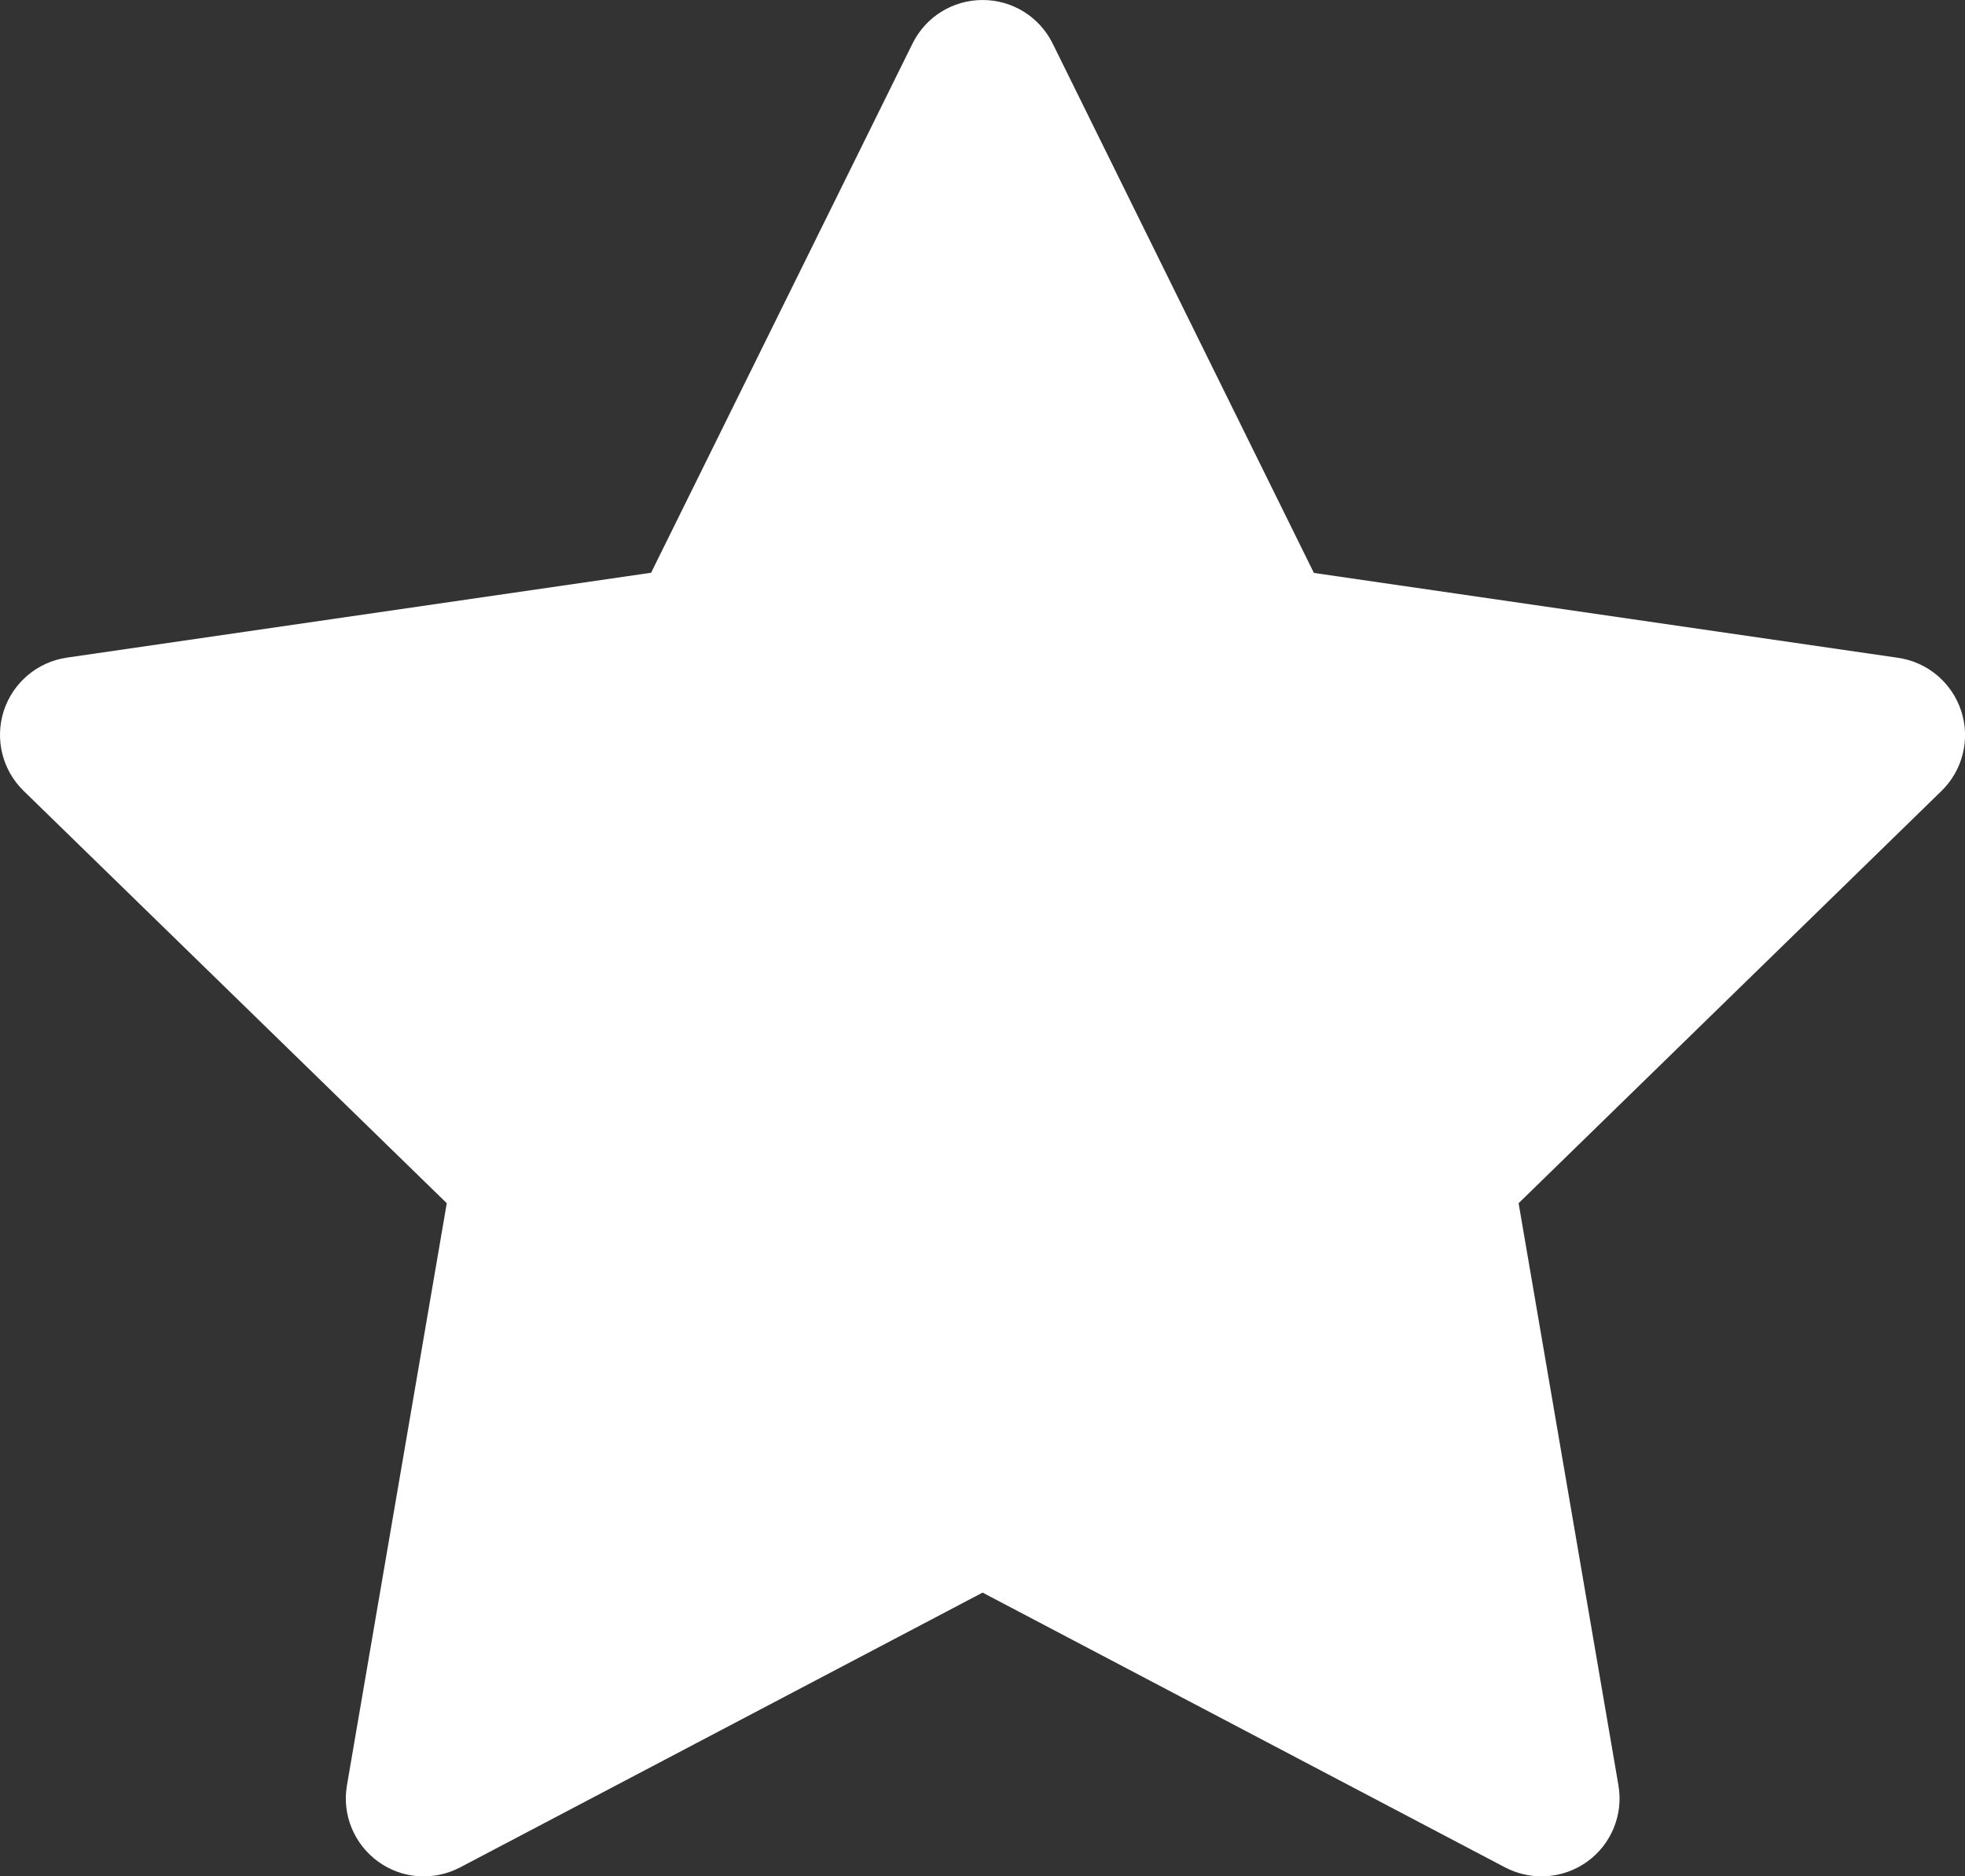 <?xml version="1.0" encoding="UTF-8"?>
<svg id="b" data-name="Calque 2" xmlns="http://www.w3.org/2000/svg" viewBox="0 0 104.15 99.46">
  <rect x="0" y="0" width="104.15" height="99.46" fill="#333333" stroke="none"/>
  <g id="c" data-name="Calque 2">
    <path d="m81.7,99.46c-.66,0-1.32-.16-1.92-.47l-27.7-14.57-27.7,14.57c-1.4.73-3.08.61-4.35-.32-1.27-.93-1.91-2.49-1.64-4.04l5.29-30.85L1.25,41.92c-1.13-1.1-1.53-2.74-1.05-4.24.49-1.5,1.78-2.59,3.34-2.82l30.97-4.5L48.37,2.3c.7-1.41,2.13-2.3,3.71-2.3s3.01.89,3.71,2.3l13.85,28.07,30.97,4.5c1.56.23,2.85,1.32,3.34,2.82.49,1.5.08,3.14-1.05,4.24l-22.41,21.85,5.29,30.85c.27,1.55-.37,3.12-1.64,4.04-.72.52-1.57.79-2.43.79" style="fill: #fff; stroke-width: 0px;"/>
  </g>
</svg>